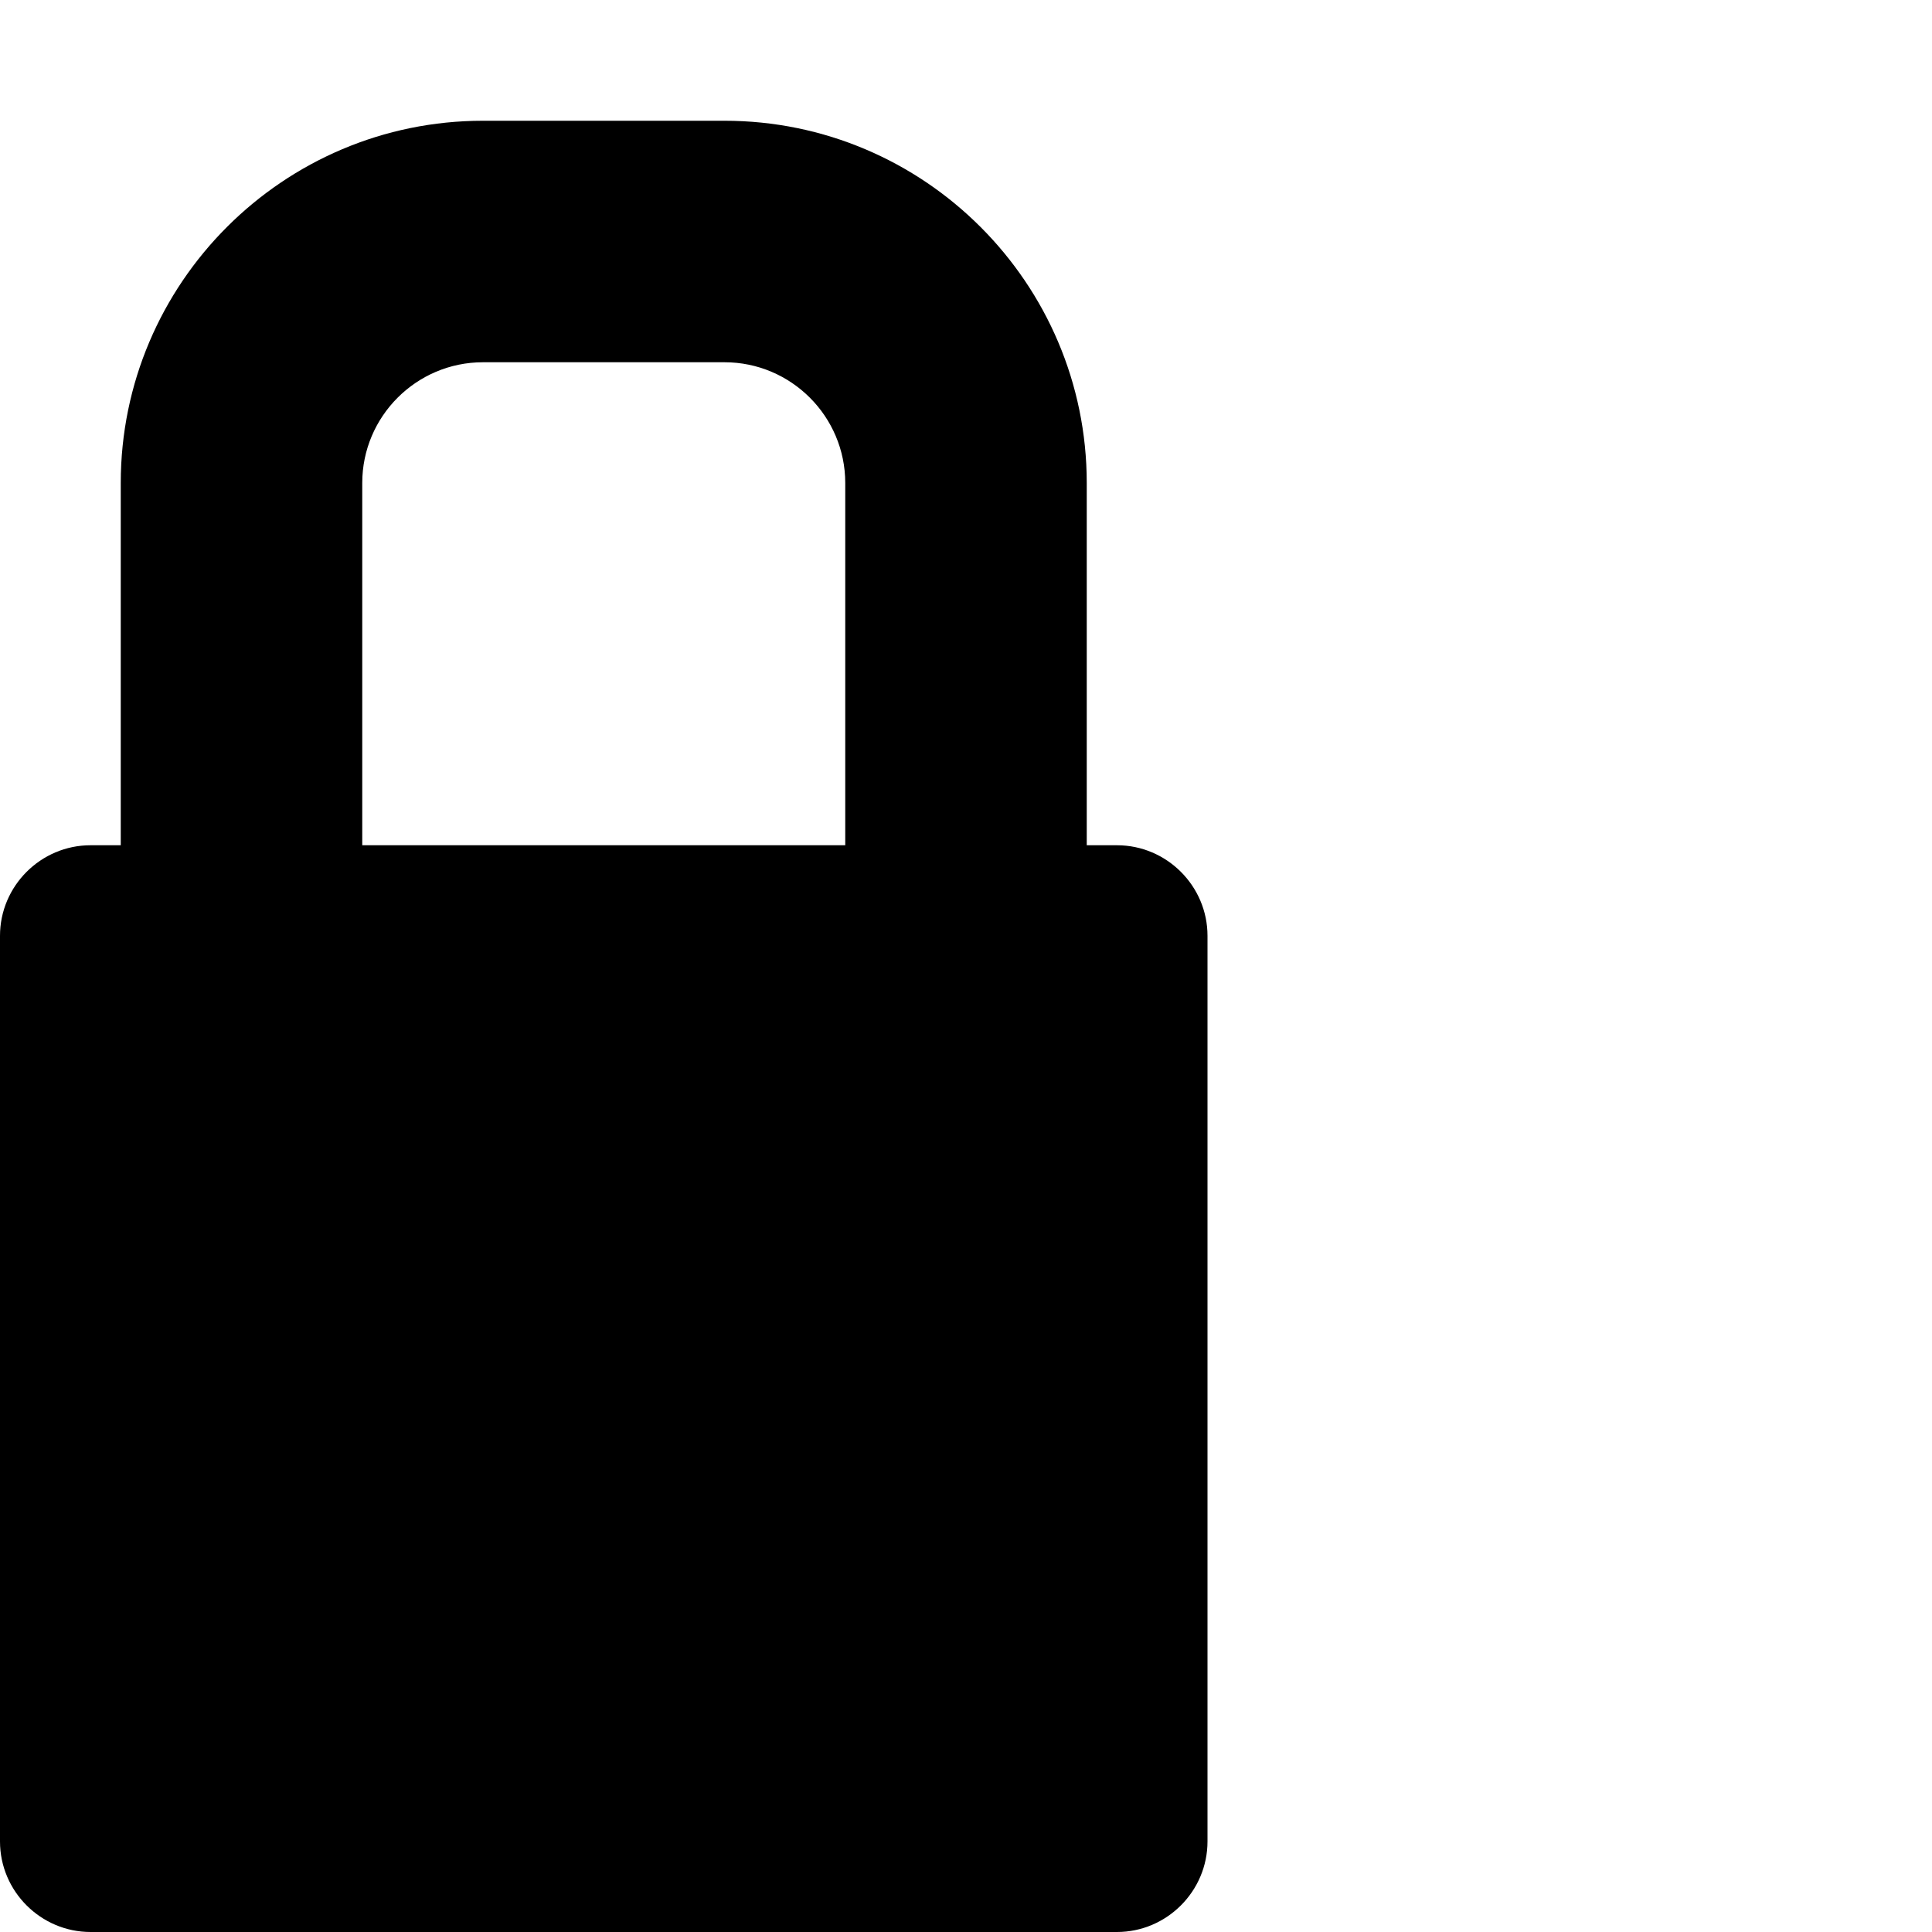 <svg xmlns="http://www.w3.org/2000/svg" viewBox="0 0 512 512"><path d="M296 224h-8v-96c0-52.935-43.065-96-96-96h-64c-52.935 0-96 43.065-96 96v96h-8c-13.2 0-24 10.8-24 24v240c0 13.2 10.8 24 24 24h272c13.2 0 24-10.8 24-24v-240c0-13.2-10.8-24-24-24zm-200-96c0-17.645 14.355-32 32-32h64c17.645 0 32 14.355 32 32v96h-128v-96z"/></svg>